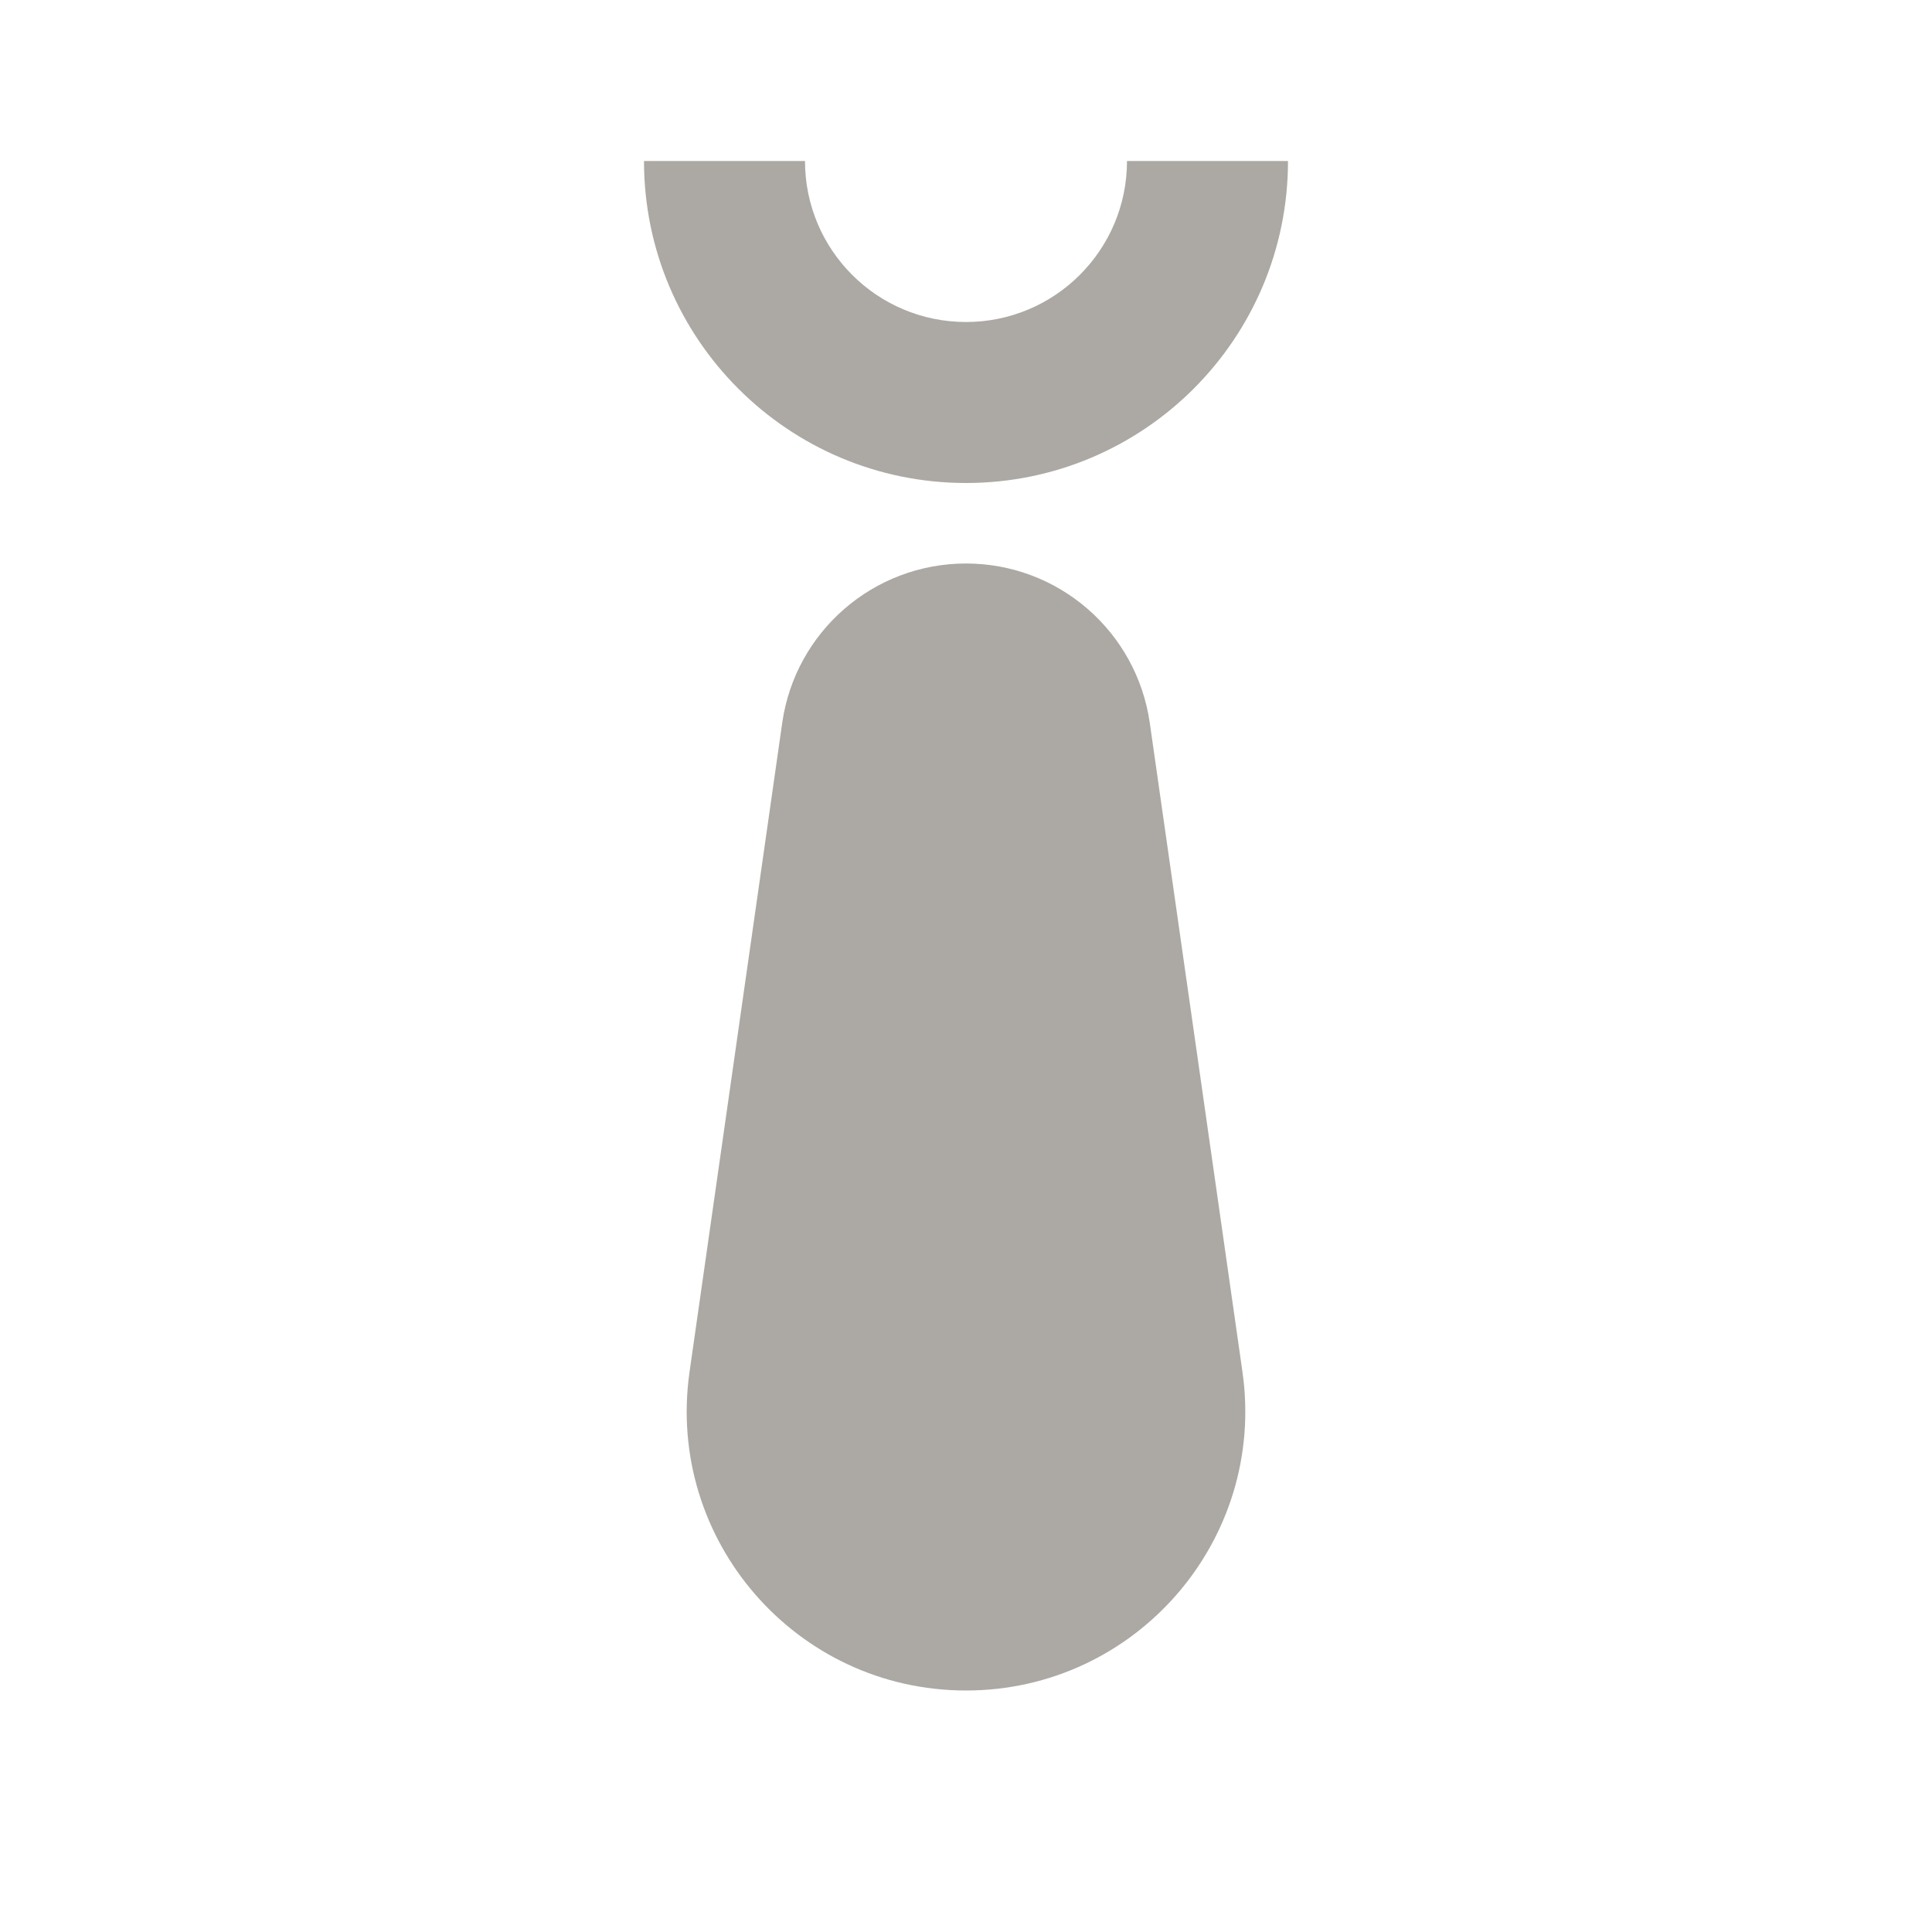 <svg width="24" height="24" viewBox="0 0 24 24" fill="none" xmlns="http://www.w3.org/2000/svg">
<path d="M14 2C14 3.105 13.105 4 12 4C10.895 4 10 3.105 10 2H8C8 4.209 9.791 6 12 6C14.209 6 16 4.209 16 2H14Z" fill="#ACA9A5"/>
<path d="M15.434 17.04L14.283 8.98C14.12 7.844 13.148 7 12 7C10.852 7 9.879 7.844 9.717 8.98L8.566 17.04C8.267 19.13 9.889 21 12 21C14.111 21 15.733 19.13 15.434 17.04Z" fill="#ACA9A5"/>
</svg>
